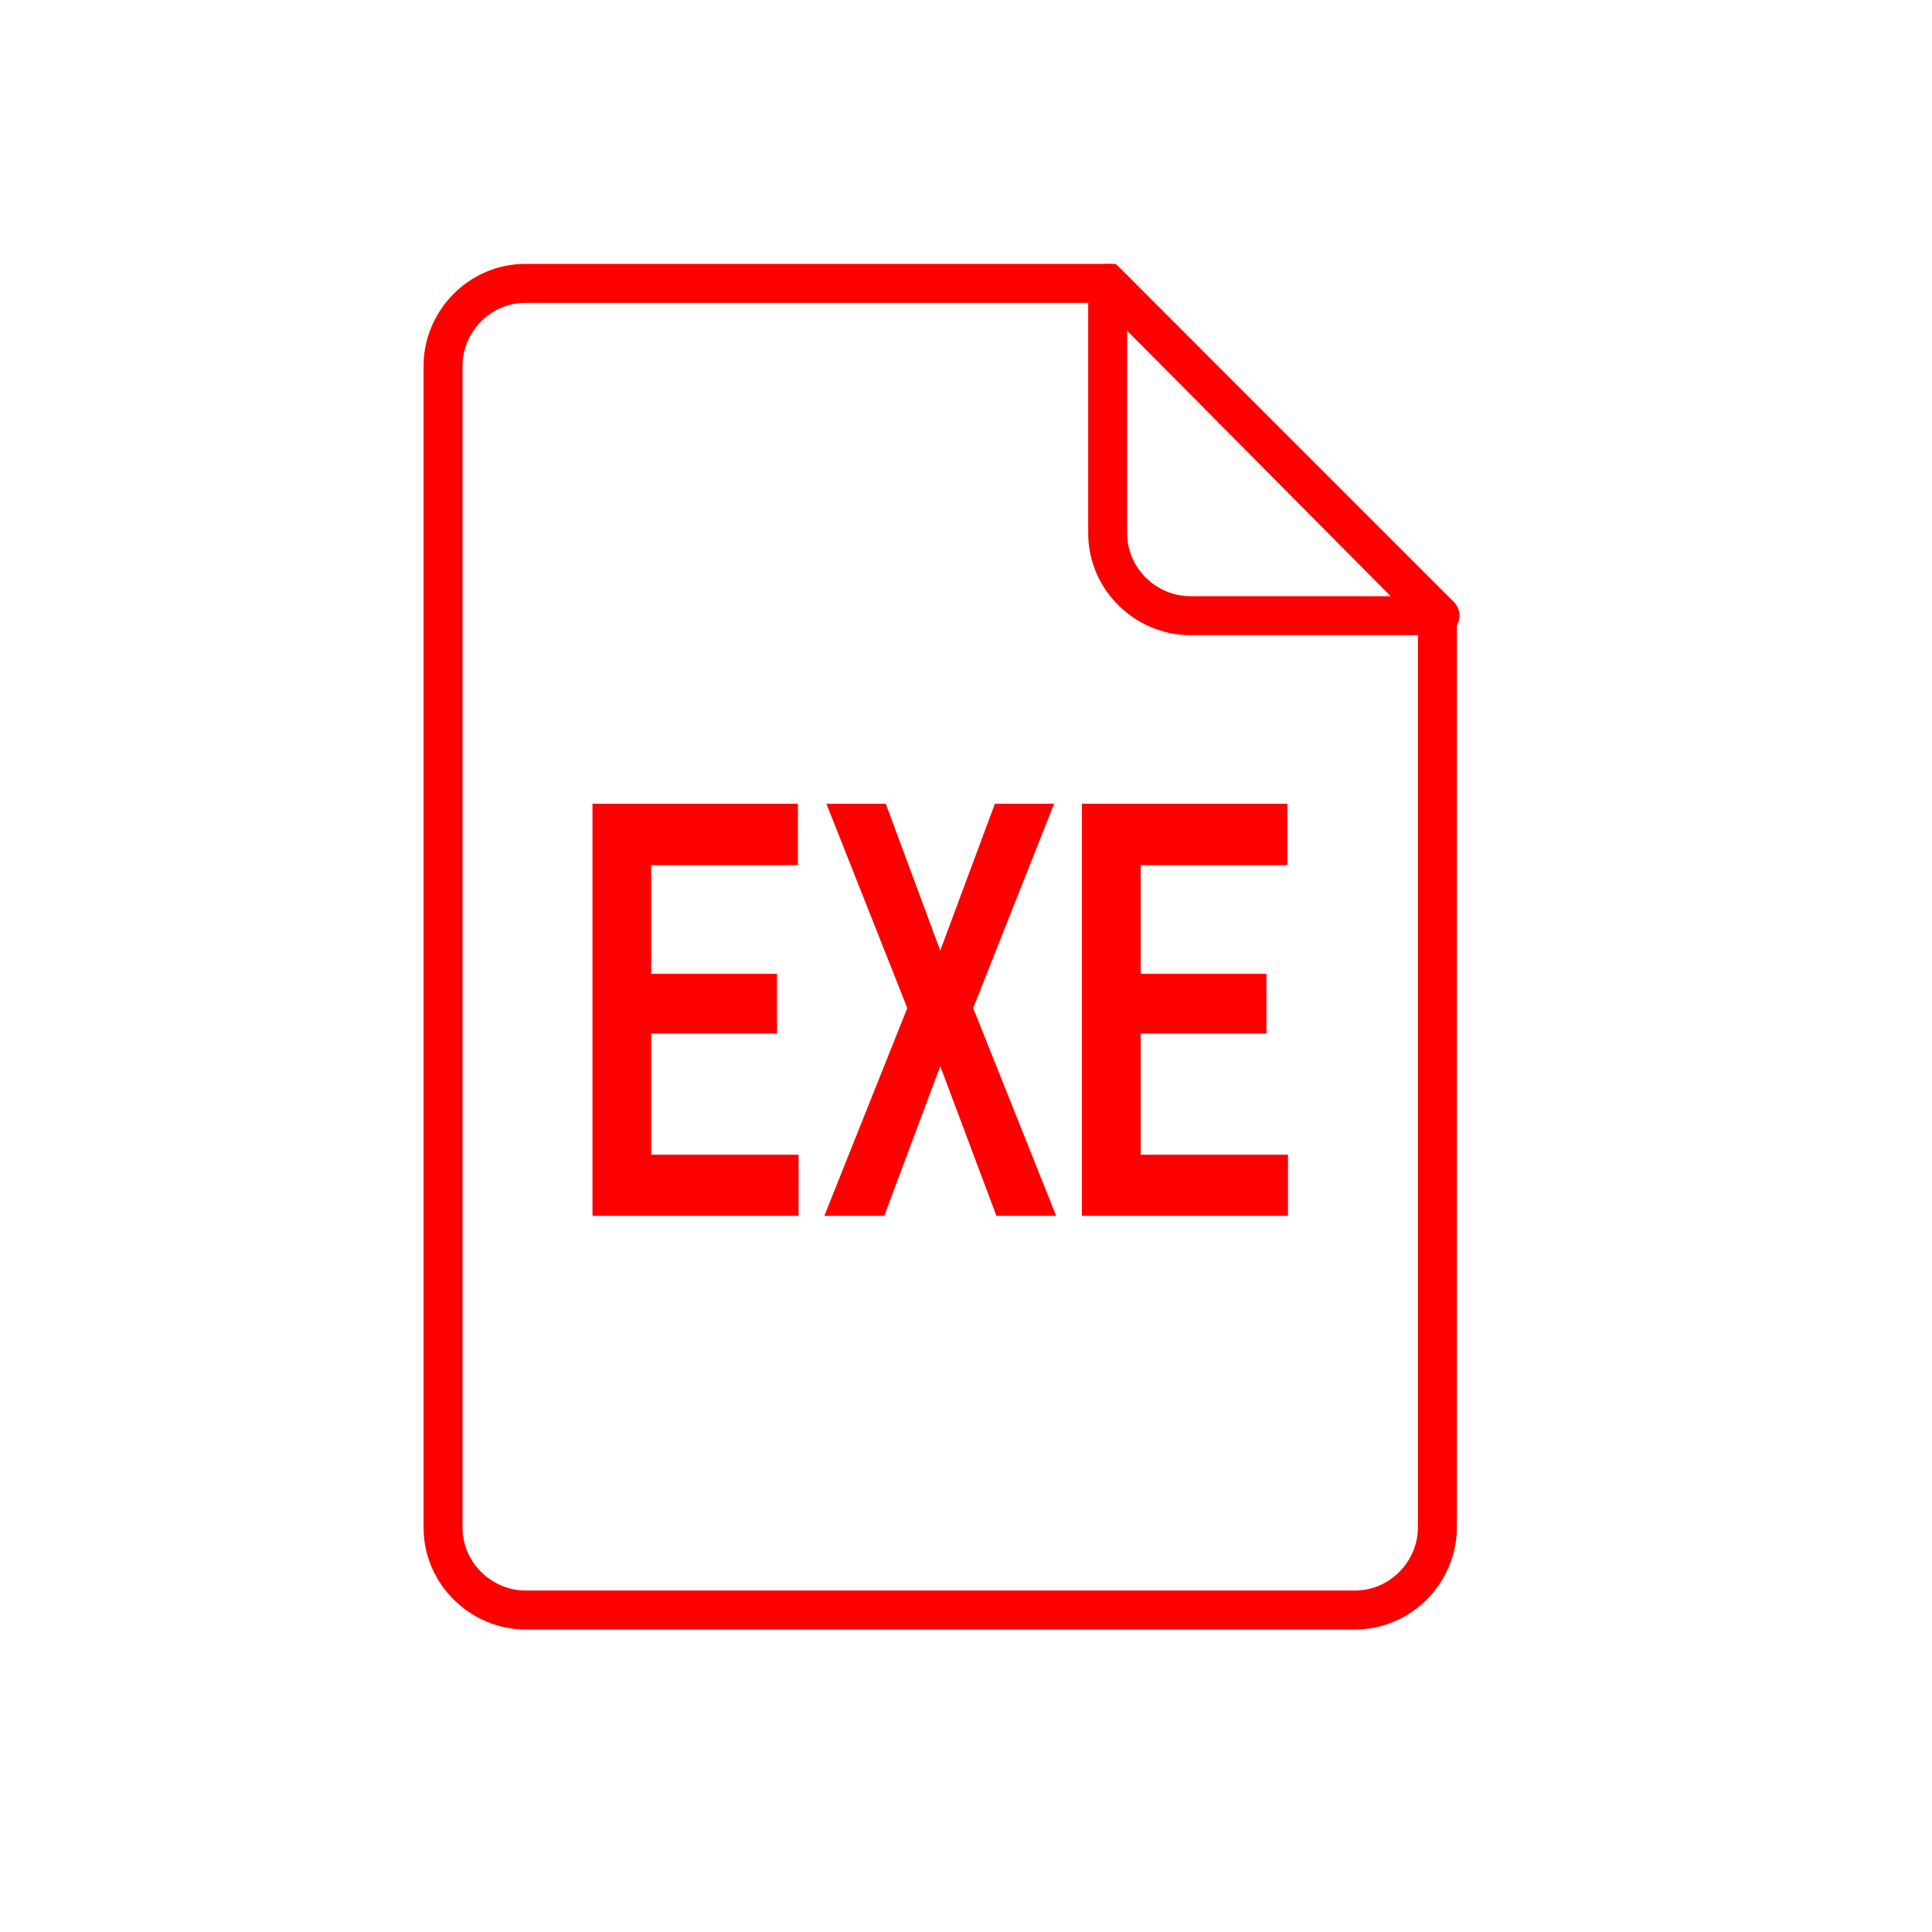 <svg width="75" height="75" viewBox="0 0 75 75" fill="none" xmlns="http://www.w3.org/2000/svg">
<path d="M20.399 11C18.599 11 17.199 12.5 17.199 14.2V59.3C17.199 61.1 18.699 62.5 20.399 62.5H52.599C54.399 62.5 55.799 61 55.799 59.3V23.9L42.999 11H20.399Z" stroke="#FF0000" stroke-width="1.512" stroke-miterlimit="10"/>
<path d="M46.2 23.9H55.9L43 11V20.7C43 22.5 44.5 23.9 46.2 23.9Z" stroke="#FF0000" stroke-width="1.512" stroke-miterlimit="10" stroke-linejoin="round"/>
<path d="M31 44.826V47.2H24.583V44.826H31ZM25.28 31.2V47.2H23V31.2H25.28ZM30.163 37.804V40.123H24.583V37.804H30.163ZM30.975 31.2V33.585H24.583V31.2H30.975Z" fill="#FF0000"/>
<path d="M50 44.826V47.2H43.583V44.826H50ZM44.28 31.2V47.2H42V31.2H44.28ZM49.163 37.804V40.123H43.583V37.804H49.163ZM49.975 31.2V33.585H43.583V31.2H49.975Z" fill="#FF0000"/>
<path d="M34.385 31.2L36.5 36.903L38.623 31.2H40.92L37.779 39.134L41 47.2H38.681L36.5 41.387L34.326 47.2H32L35.221 39.134L32.08 31.2H34.385Z" fill="#FF0000"/>
</svg>
